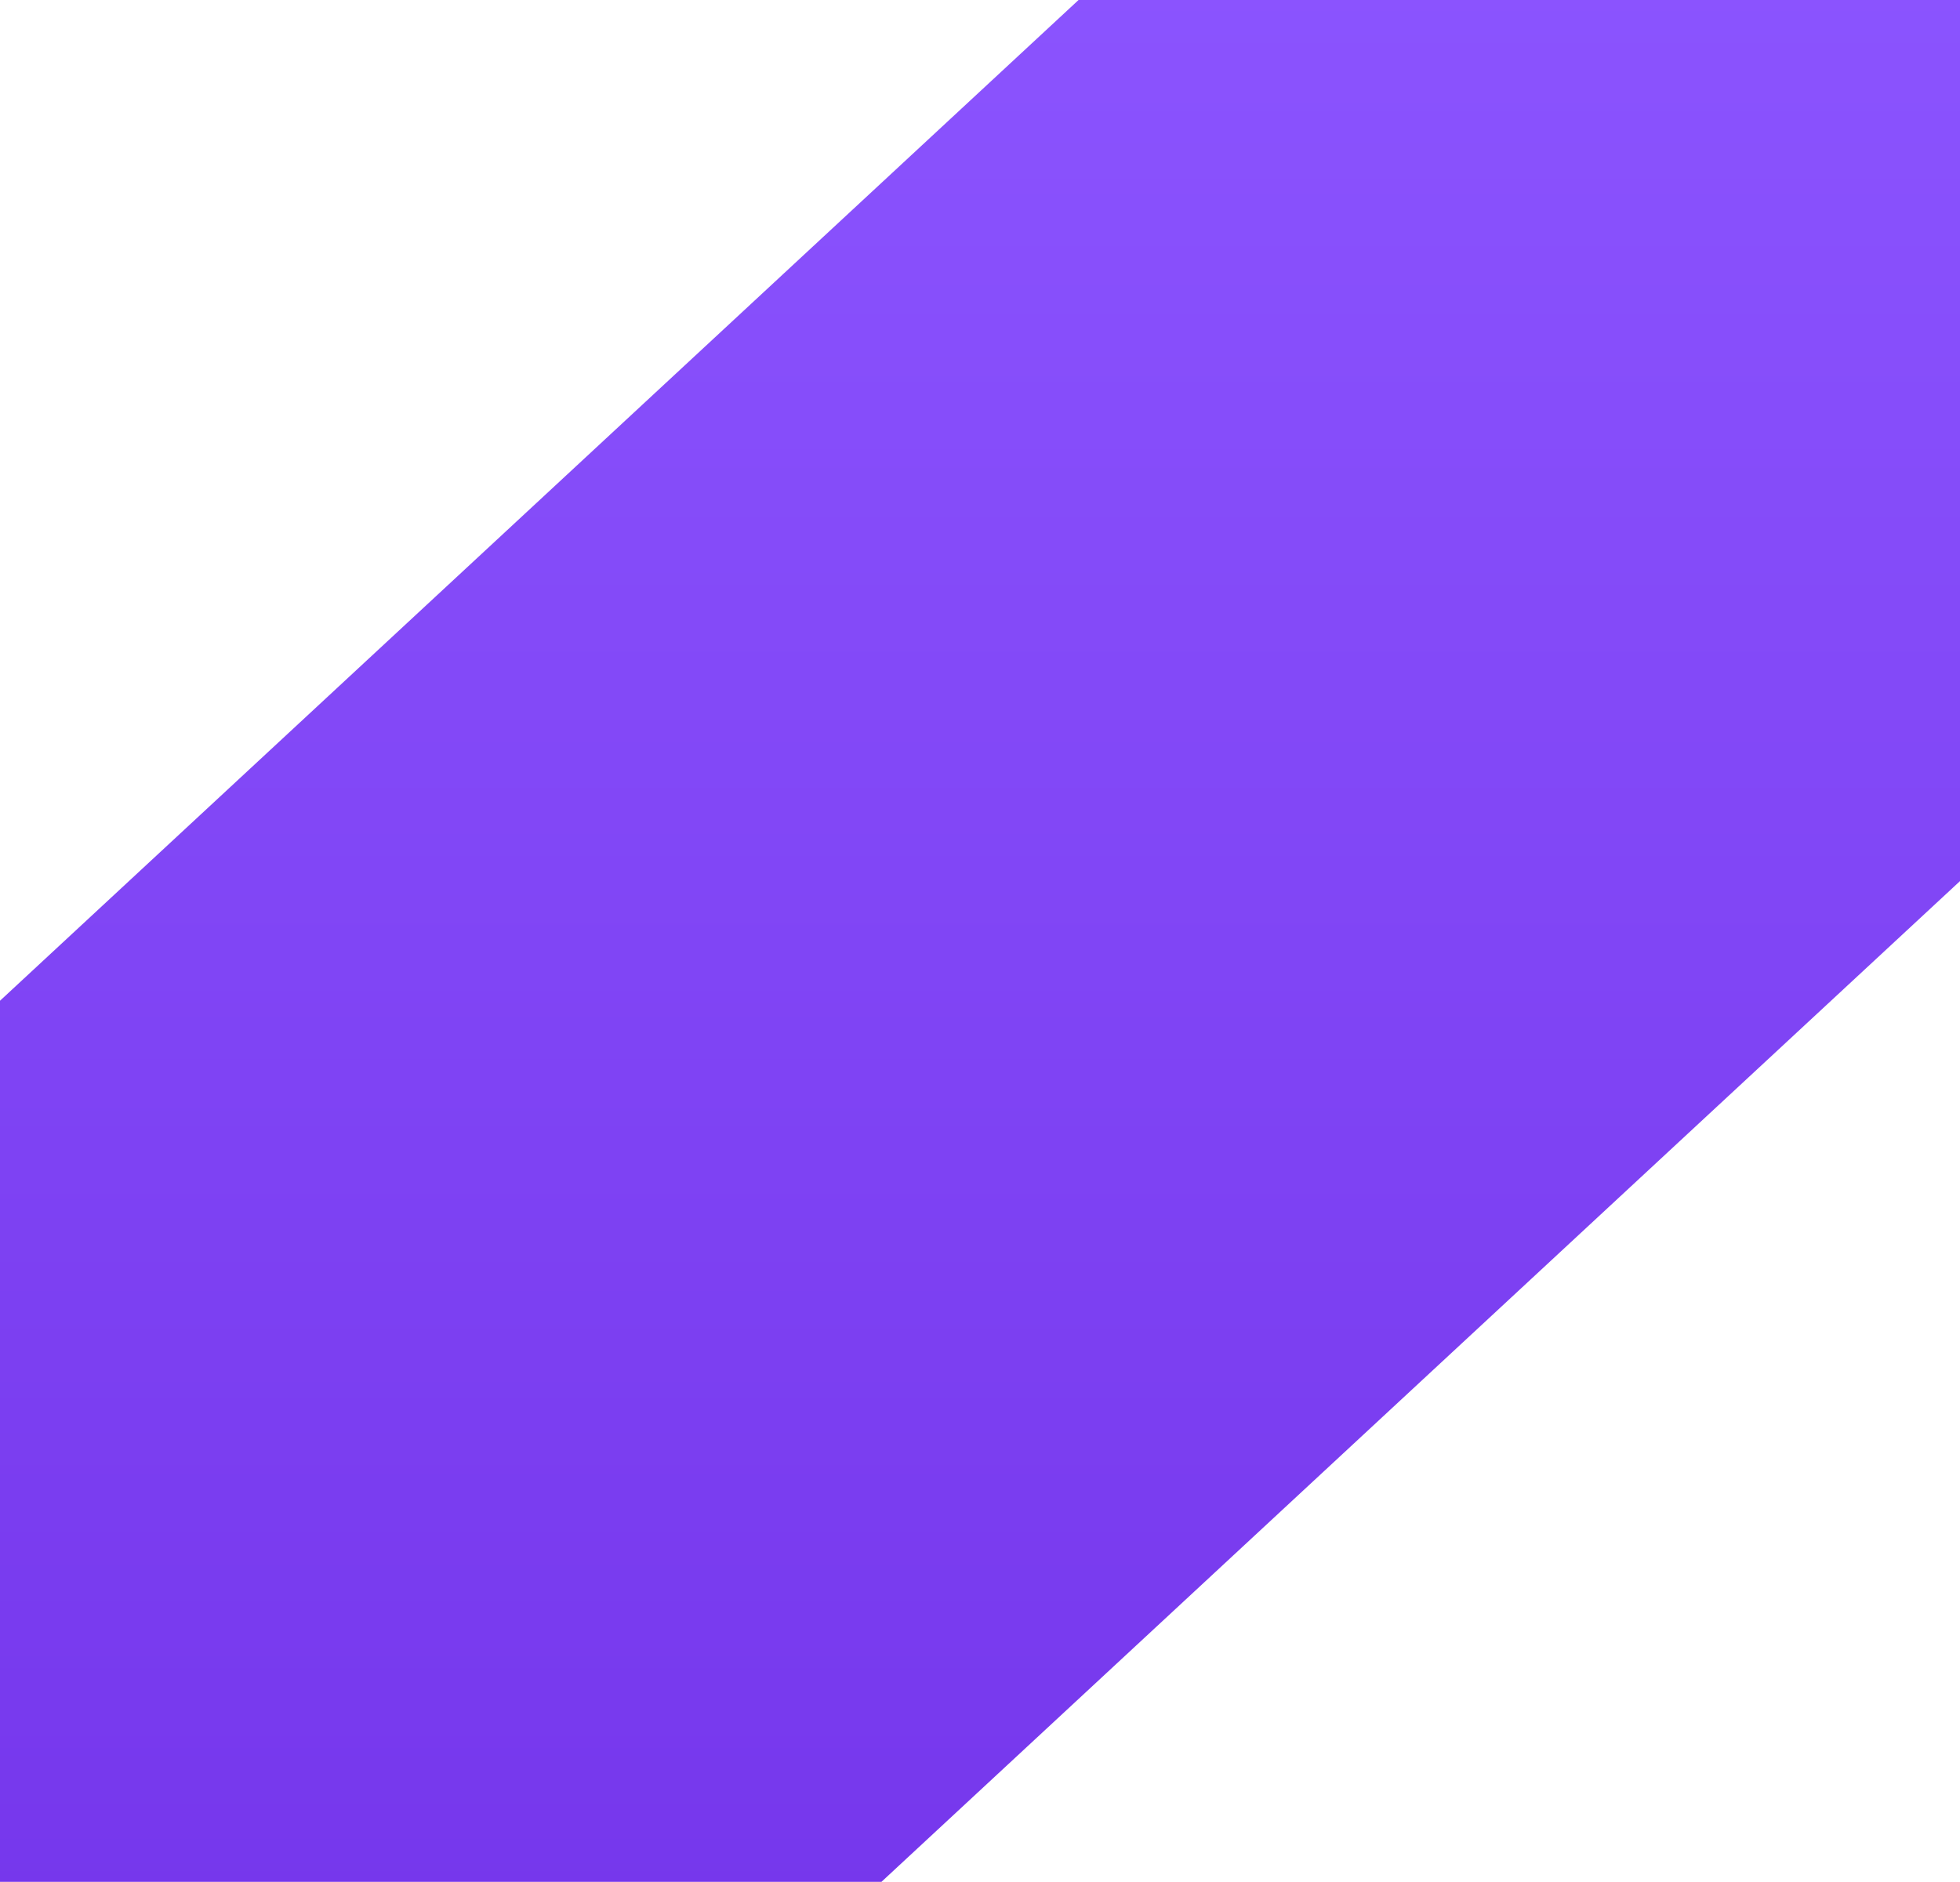 <svg width="126" height="121" viewBox="0 0 126 121" fill="none" xmlns="http://www.w3.org/2000/svg">
<path id="Path_3561" d="M126 56.654L56.665 121H0V64.346L69.335 0H126V56.654Z" fill="url(#paint0_linear_5039_150789)"/>
<defs>
<linearGradient id="paint0_linear_5039_150789" x1="5.582" y1="226.991" x2="5.582" y2="-8.113" gradientUnits="userSpaceOnUse">
<stop stop-color="#641FDD"/>
<stop offset="1" stop-color="#8C55FF"/>
</linearGradient>
</defs>
</svg>
